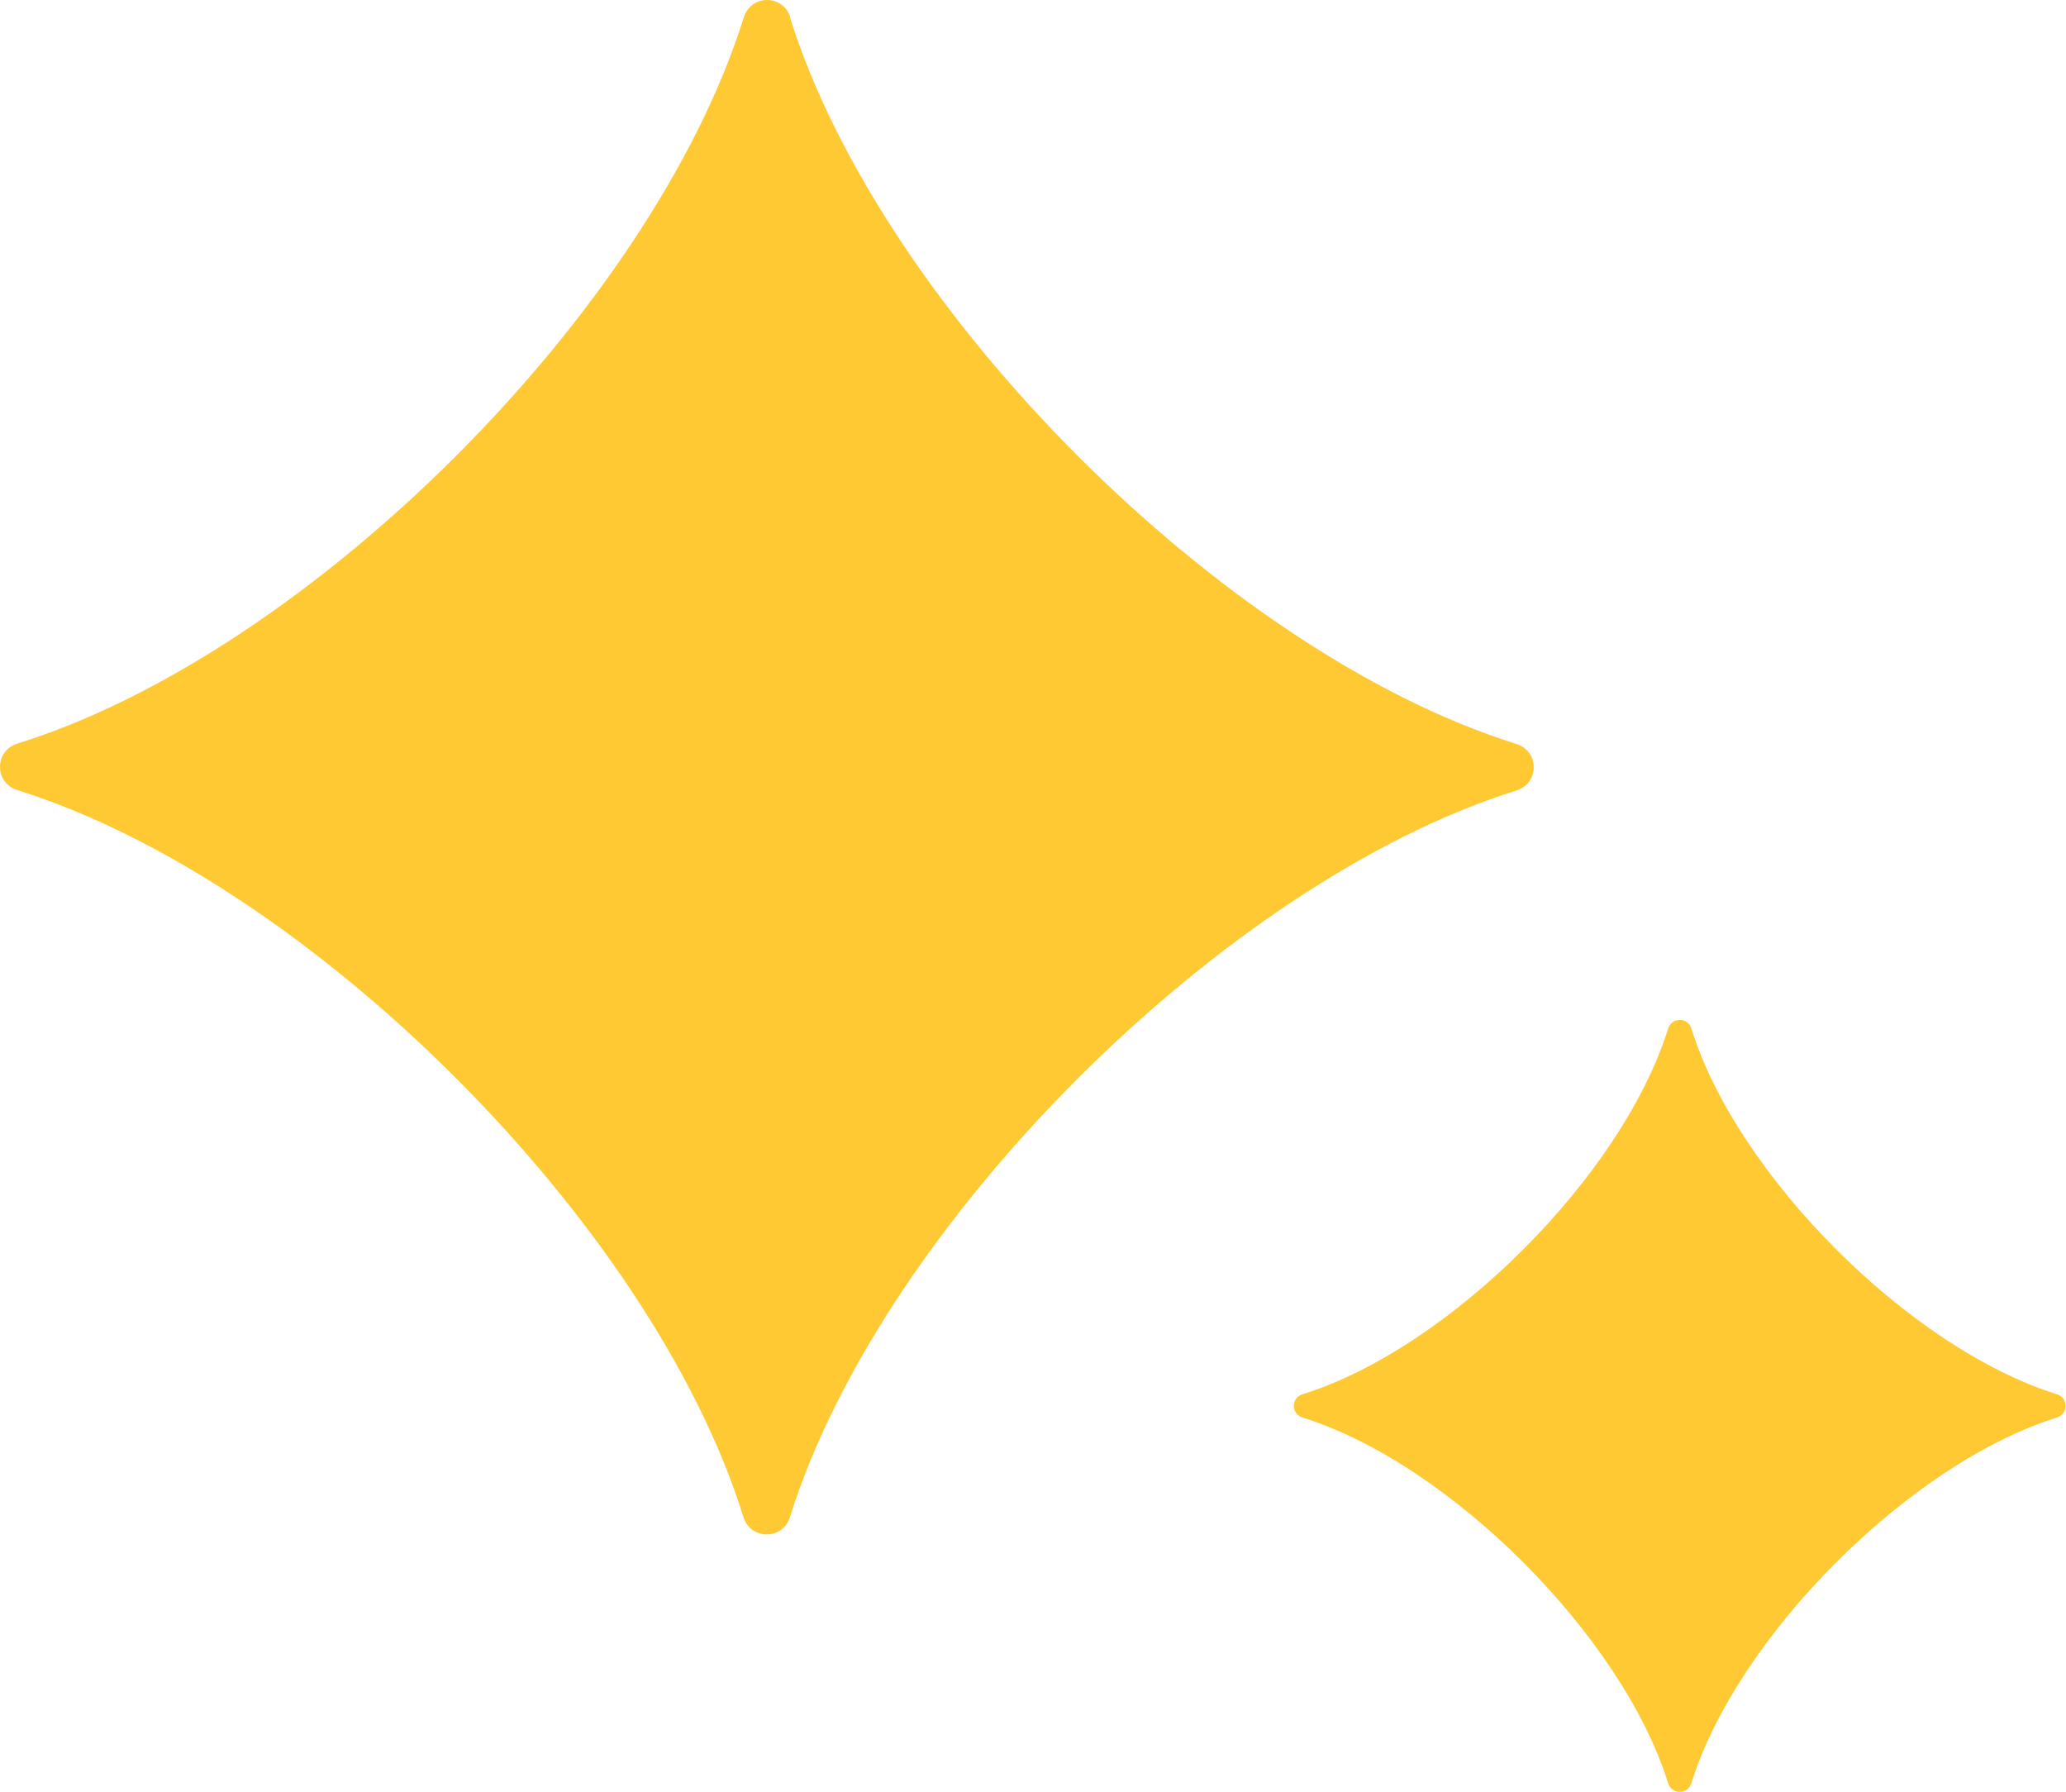 <svg id="_レイヤー_2" xmlns="http://www.w3.org/2000/svg" viewBox="0 0 56.75 49.22"><defs><style>.cls-1{fill:#ffc933}</style></defs><g id="_入力例"><path class="cls-1" d="M21.7.48c2.51,8.02,11.92,17.44,19.95,19.95.64.2.64,1.08,0,1.28-8.02,2.51-17.44,11.92-19.95,19.95-.2.64-1.08.64-1.28,0C17.92,33.62,8.51,24.21.48,21.7c-.64-.2-.64-1.08,0-1.28C8.51,17.92,17.92,8.51,20.43.48c.2-.64,1.08-.64,1.28,0Z"/><path class="cls-1" d="M46.46,28.25c1.26,4.04,6,8.78,10.04,10.04.32.1.32.54,0,.64-4.04,1.26-8.78,6-10.04,10.04-.1.32-.54.32-.64,0-1.26-4.04-6-8.78-10.04-10.04-.32-.1-.32-.54,0-.64,4.04-1.26,8.78-6,10.04-10.04.1-.32.54-.32.64,0Z"/></g></svg>
